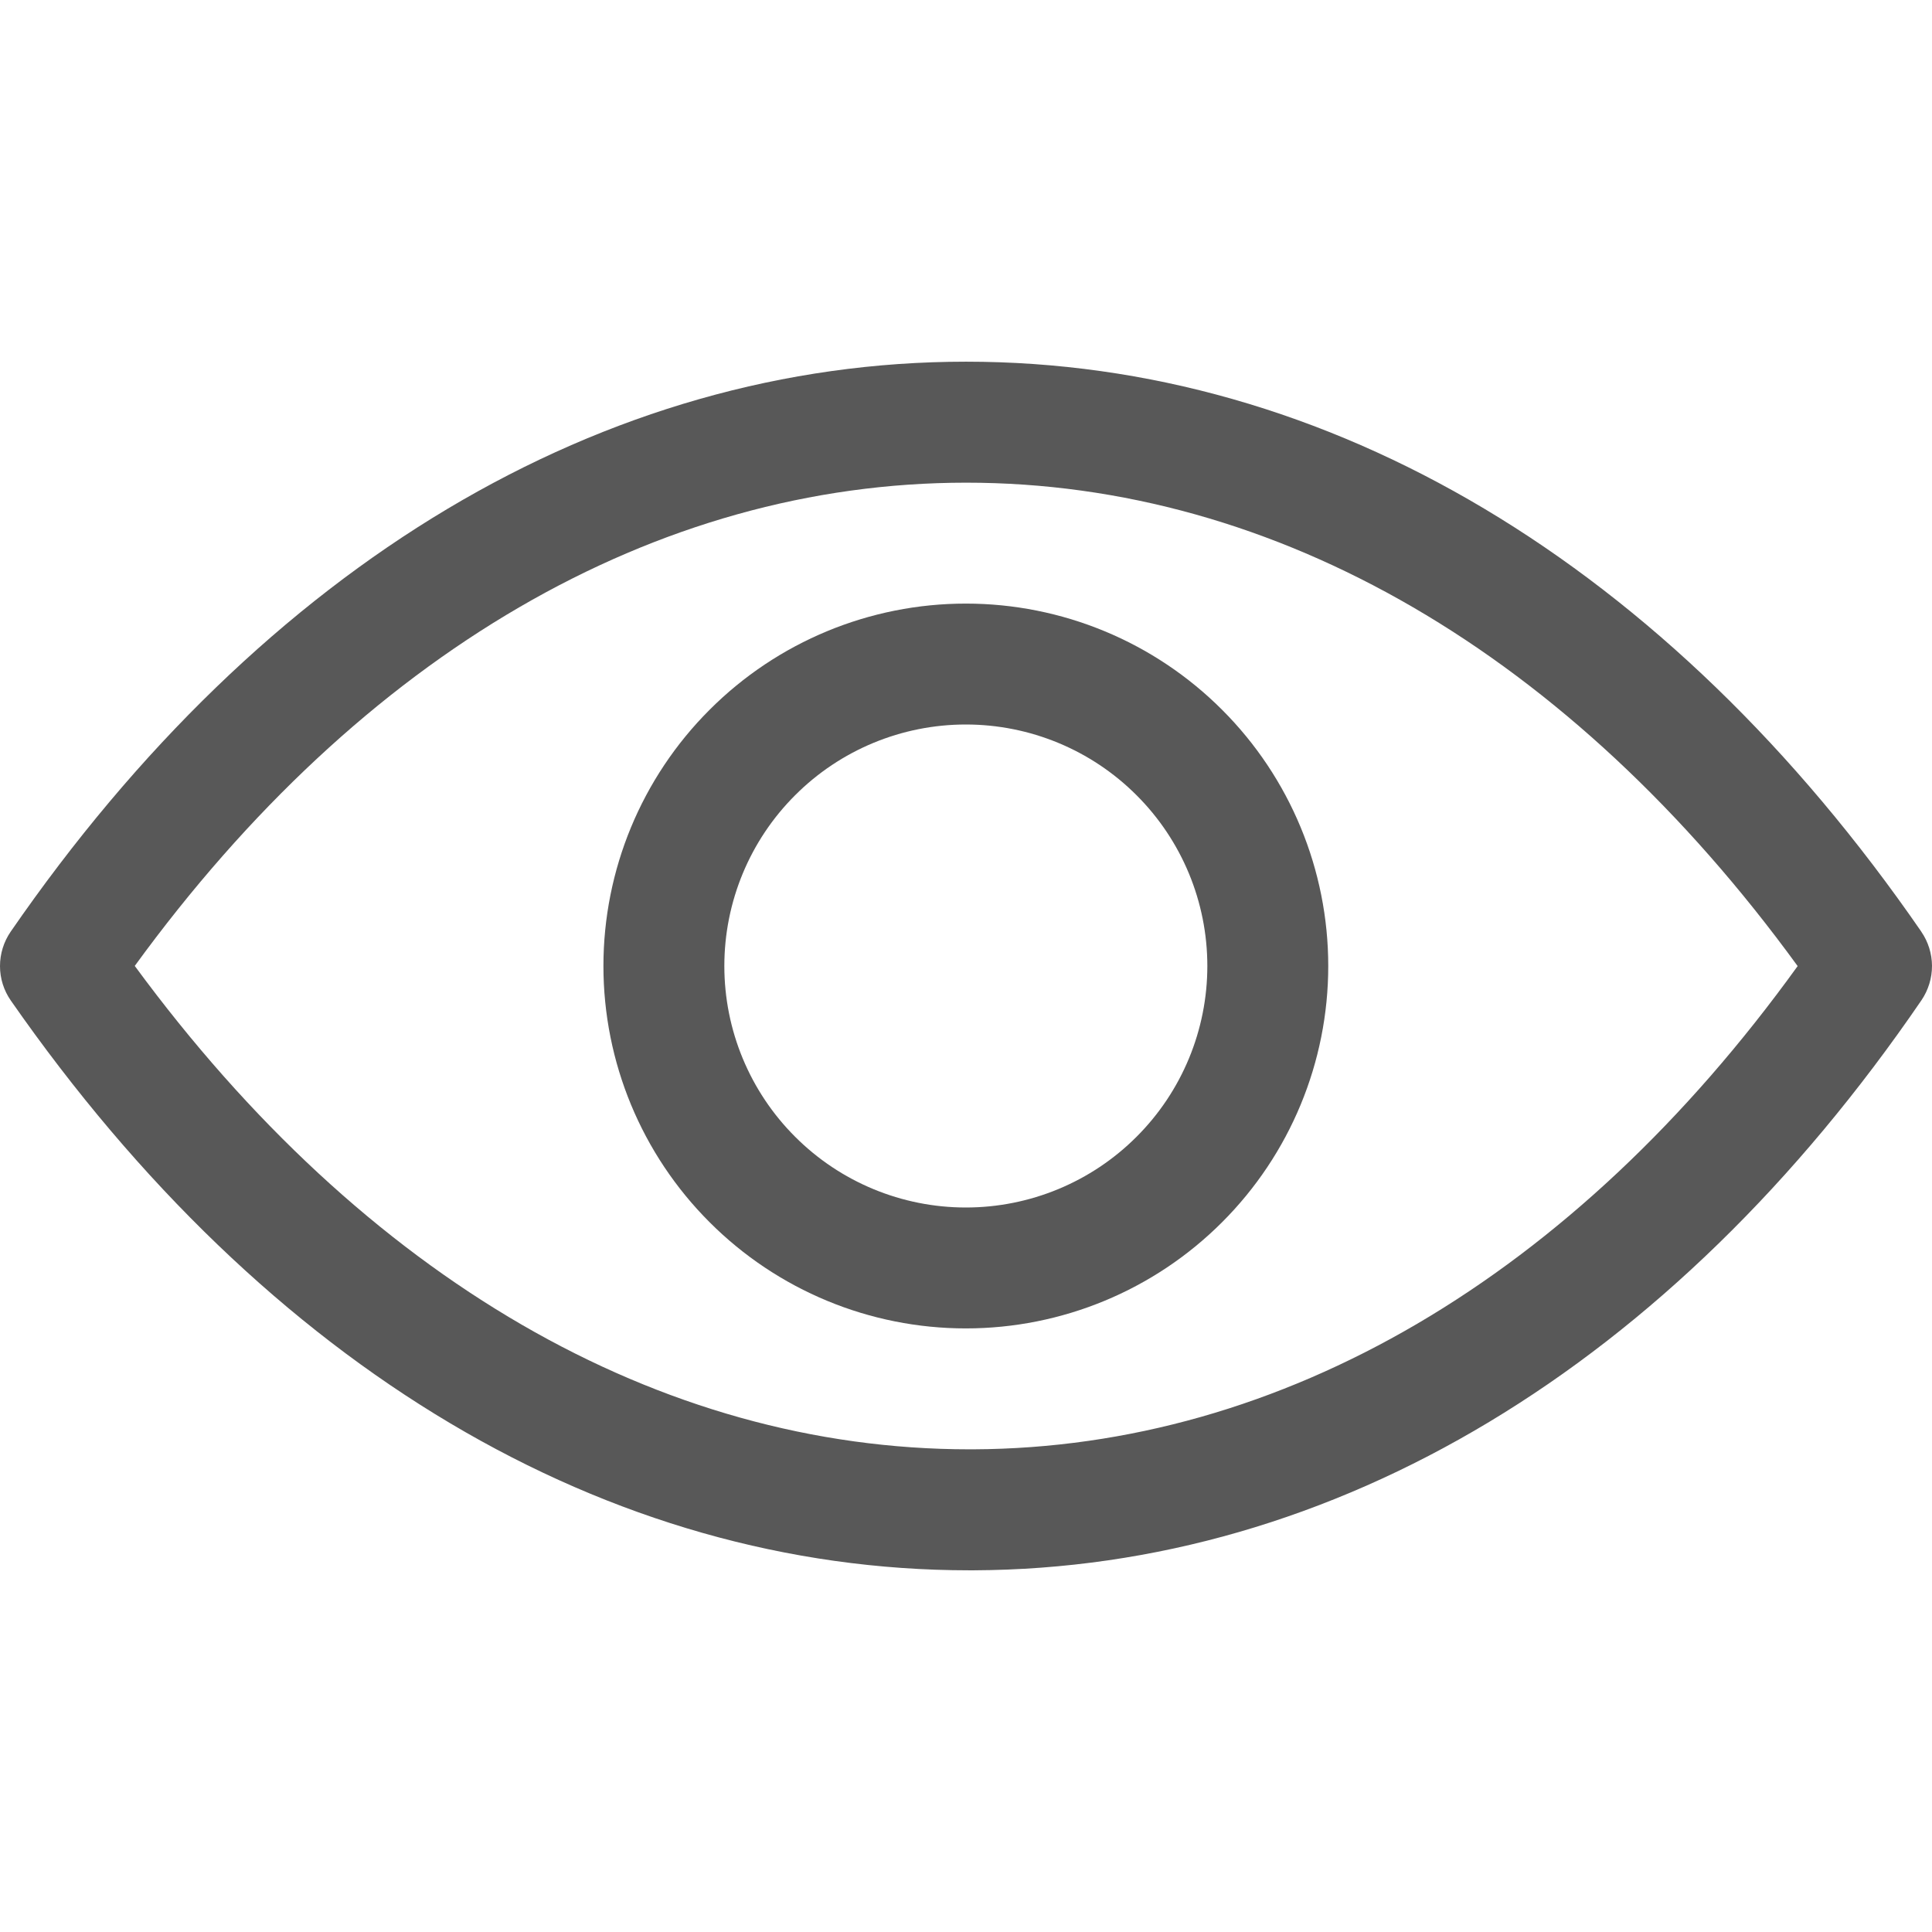 <svg width="24" height="24" viewBox="0 0 24 24" fill="none" xmlns="http://www.w3.org/2000/svg">
	<path
		d="M23.867 11.573C20.718 7.008 16.504 4.493 12.001 4.493H12C7.497 4.493 3.282 7.008 0.133 11.573C0.046 11.699 -0 11.849 2.05154e-06 12.002C0 12.155 0.047 12.304 0.135 12.43C3.314 16.995 7.541 19.507 12.043 19.507H12.096C16.581 19.487 20.762 16.972 23.87 12.424C23.955 12.298 24 12.15 24 11.998C23.999 11.847 23.953 11.699 23.867 11.574V11.573ZM12.09 18.004H12.044C8.188 18.004 4.523 15.877 1.674 11.999C4.495 8.123 8.146 5.996 12.002 5.996C15.858 5.996 19.51 8.124 22.331 12.001C19.549 15.861 15.927 17.987 12.09 18.004Z"
		fill="#585858"/>
	<path
		d="M11.998 7.498C10.804 7.498 9.659 7.972 8.815 8.817C7.97 9.661 7.496 10.806 7.496 12C7.496 13.194 7.97 14.339 8.815 15.183C9.659 16.028 10.804 16.502 11.998 16.502C13.192 16.502 14.337 16.028 15.181 15.183C16.026 14.339 16.5 13.194 16.5 12C16.5 10.806 16.026 9.661 15.181 8.817C14.337 7.972 13.192 7.498 11.998 7.498ZM11.998 15C11.202 15 10.439 14.684 9.877 14.121C9.314 13.559 8.998 12.796 8.998 12C8.998 11.204 9.314 10.441 9.877 9.879C10.439 9.316 11.202 9 11.998 9C12.794 9 13.557 9.316 14.119 9.879C14.682 10.441 14.998 11.204 14.998 12C14.998 12.796 14.682 13.559 14.119 14.121C13.557 14.684 12.794 15 11.998 15Z"
		fill="#585858"/>
</svg>
